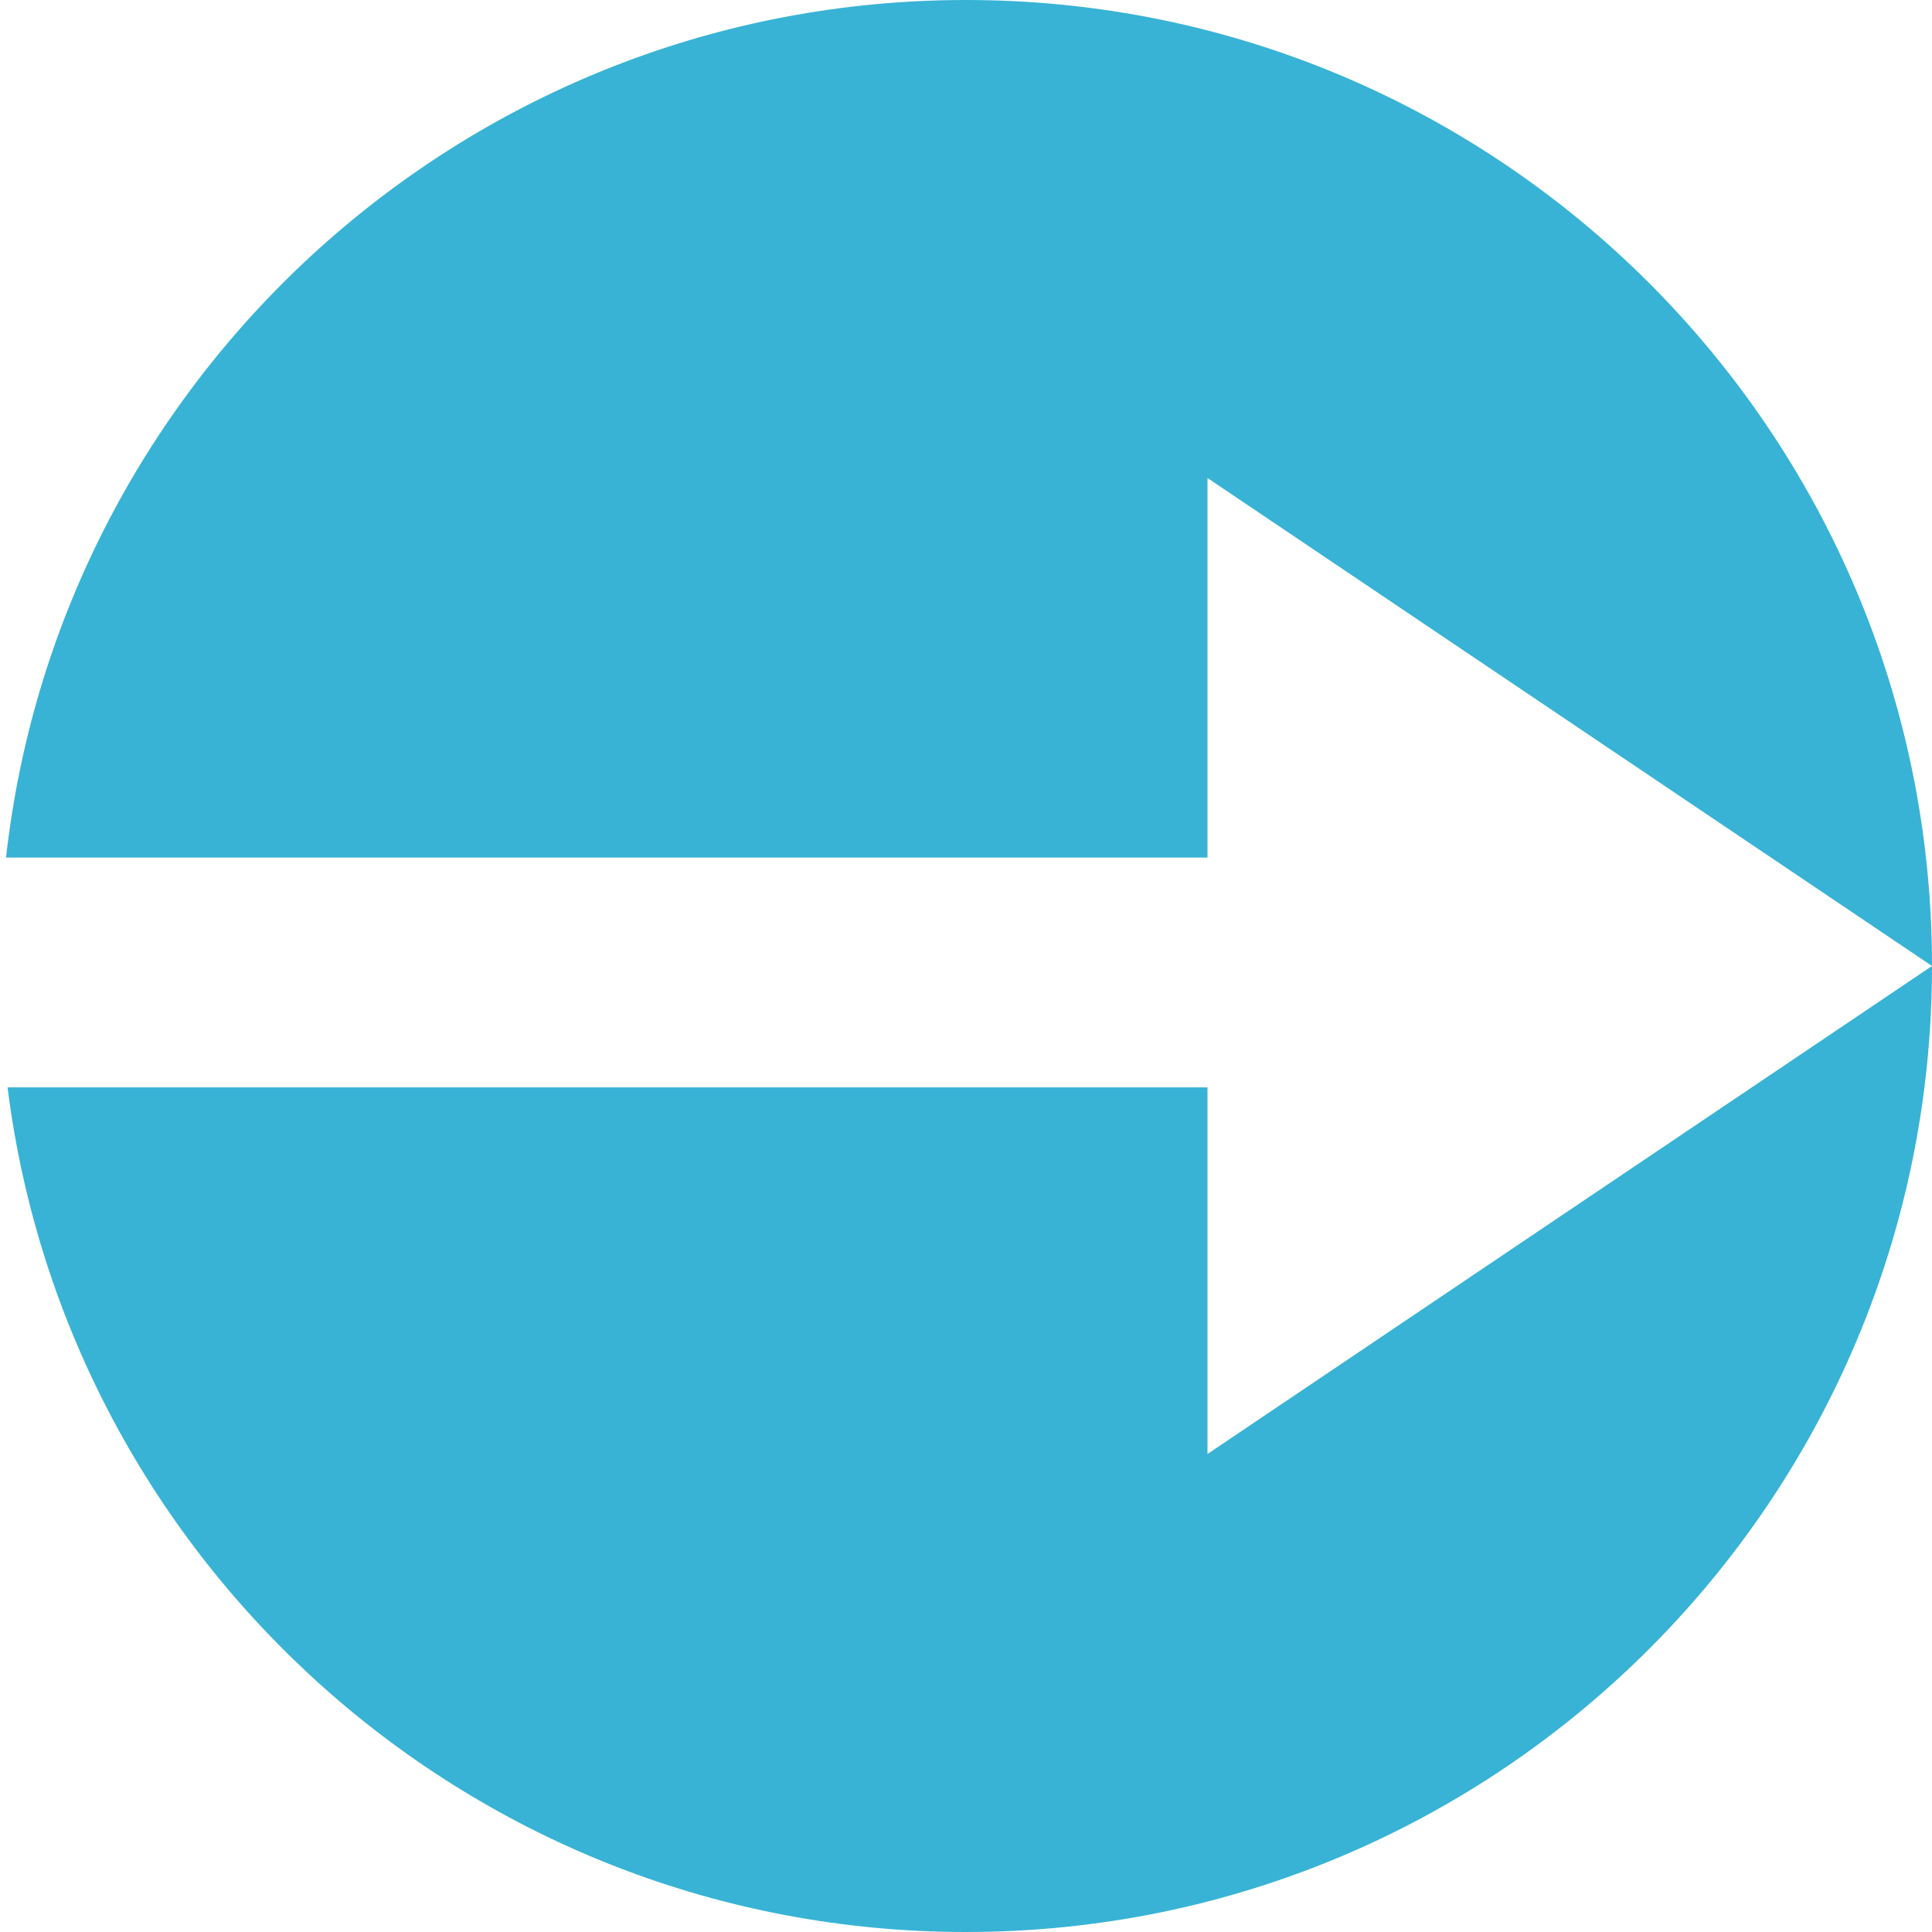 <svg width="24" height="24" viewBox="0 0 24 24" fill="none" xmlns="http://www.w3.org/2000/svg">
    <path fill-rule="evenodd" clip-rule="evenodd" d="M12 24C18.627 24 24 18.627 24 12C24 5.373 18.627 0 12 0C5.828 0 0.744 4.66 0.075 10.653L15 10.653V5.938L24 12L15 18.062V13.508H0.094C0.836 19.424 5.883 24 12 24Z" fill="#38B3D5"/>
</svg>
